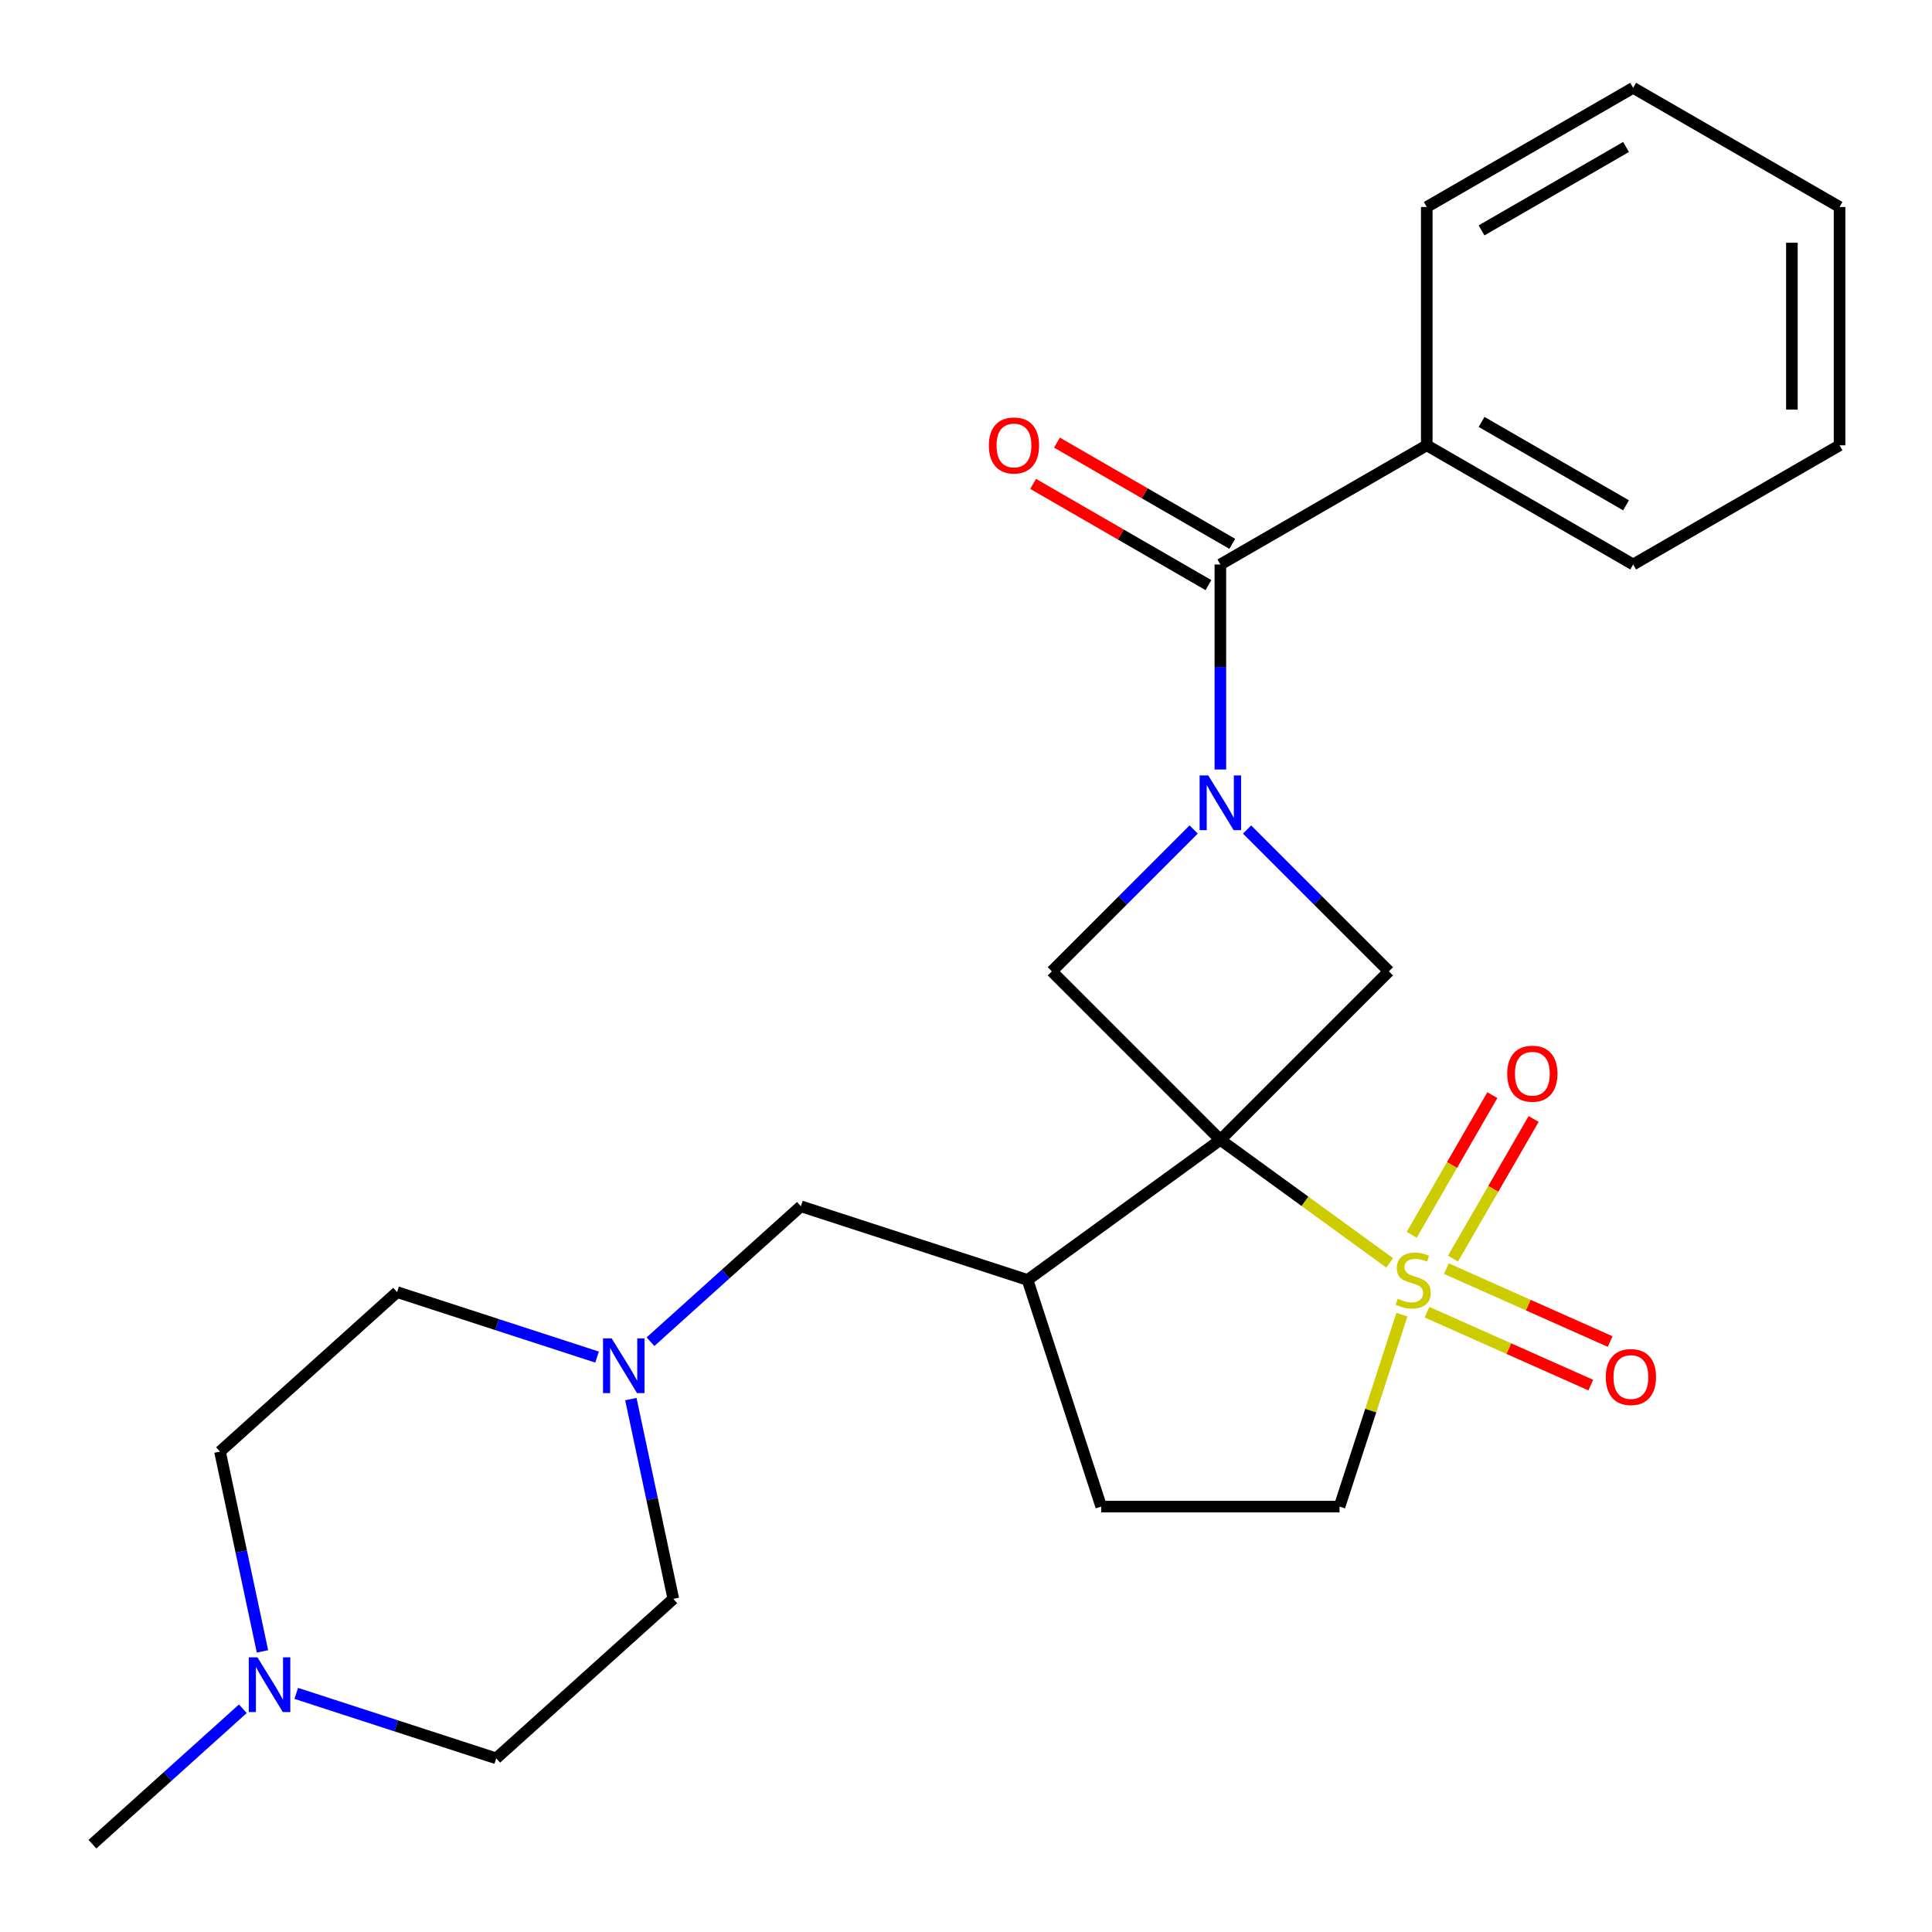 <?xml version='1.0' encoding='iso-8859-1'?>
<svg version='1.1' baseProfile='full'
              xmlns='http://www.w3.org/2000/svg'
                      xmlns:rdkit='http://www.rdkit.org/xml'
                      xmlns:xlink='http://www.w3.org/1999/xlink'
                  xml:space='preserve'
width='1000px' height='1000px' viewBox='0 0 1000 1000'>
<!-- END OF HEADER -->
<rect style='opacity:1.0;fill:#FFFFFF;stroke:none' width='1000' height='1000' x='0' y='0'> </rect>
<path class='bond-0' d='M 631.659,589.985 L 675.477,621.821' style='fill:none;fill-rule:evenodd;stroke:#000000;stroke-width:6px;stroke-linecap:butt;stroke-linejoin:miter;stroke-opacity:1' />
<path class='bond-0' d='M 675.477,621.821 L 719.294,653.656' style='fill:none;fill-rule:evenodd;stroke:#CCCC00;stroke-width:6px;stroke-linecap:butt;stroke-linejoin:miter;stroke-opacity:1' />
<path class='bond-2' d='M 631.659,589.985 L 718.887,502.758' style='fill:none;fill-rule:evenodd;stroke:#000000;stroke-width:6px;stroke-linecap:butt;stroke-linejoin:miter;stroke-opacity:1' />
<path class='bond-3' d='M 631.659,589.985 L 544.431,502.758' style='fill:none;fill-rule:evenodd;stroke:#000000;stroke-width:6px;stroke-linecap:butt;stroke-linejoin:miter;stroke-opacity:1' />
<path class='bond-5' d='M 631.659,589.985 L 531.86,662.494' style='fill:none;fill-rule:evenodd;stroke:#000000;stroke-width:6px;stroke-linecap:butt;stroke-linejoin:miter;stroke-opacity:1' />
<path class='bond-7' d='M 725.621,680.458 L 709.48,730.136' style='fill:none;fill-rule:evenodd;stroke:#CCCC00;stroke-width:6px;stroke-linecap:butt;stroke-linejoin:miter;stroke-opacity:1' />
<path class='bond-7' d='M 709.48,730.136 L 693.338,779.814' style='fill:none;fill-rule:evenodd;stroke:#000000;stroke-width:6px;stroke-linecap:butt;stroke-linejoin:miter;stroke-opacity:1' />
<path class='bond-8' d='M 752.074,651.458 L 772.94,615.317' style='fill:none;fill-rule:evenodd;stroke:#CCCC00;stroke-width:6px;stroke-linecap:butt;stroke-linejoin:miter;stroke-opacity:1' />
<path class='bond-8' d='M 772.94,615.317 L 793.805,579.177' style='fill:none;fill-rule:evenodd;stroke:#FF0000;stroke-width:6px;stroke-linecap:butt;stroke-linejoin:miter;stroke-opacity:1' />
<path class='bond-8' d='M 730.708,639.122 L 751.573,602.982' style='fill:none;fill-rule:evenodd;stroke:#CCCC00;stroke-width:6px;stroke-linecap:butt;stroke-linejoin:miter;stroke-opacity:1' />
<path class='bond-8' d='M 751.573,602.982 L 772.439,566.841' style='fill:none;fill-rule:evenodd;stroke:#FF0000;stroke-width:6px;stroke-linecap:butt;stroke-linejoin:miter;stroke-opacity:1' />
<path class='bond-9' d='M 738.605,679.179 L 780.994,698.052' style='fill:none;fill-rule:evenodd;stroke:#CCCC00;stroke-width:6px;stroke-linecap:butt;stroke-linejoin:miter;stroke-opacity:1' />
<path class='bond-9' d='M 780.994,698.052 L 823.383,716.925' style='fill:none;fill-rule:evenodd;stroke:#FF0000;stroke-width:6px;stroke-linecap:butt;stroke-linejoin:miter;stroke-opacity:1' />
<path class='bond-9' d='M 748.64,656.64 L 791.029,675.513' style='fill:none;fill-rule:evenodd;stroke:#CCCC00;stroke-width:6px;stroke-linecap:butt;stroke-linejoin:miter;stroke-opacity:1' />
<path class='bond-9' d='M 791.029,675.513 L 833.418,694.386' style='fill:none;fill-rule:evenodd;stroke:#FF0000;stroke-width:6px;stroke-linecap:butt;stroke-linejoin:miter;stroke-opacity:1' />
<path class='bond-1' d='M 617.835,429.354 L 581.133,466.056' style='fill:none;fill-rule:evenodd;stroke:#0000FF;stroke-width:6px;stroke-linecap:butt;stroke-linejoin:miter;stroke-opacity:1' />
<path class='bond-1' d='M 581.133,466.056 L 544.431,502.758' style='fill:none;fill-rule:evenodd;stroke:#000000;stroke-width:6px;stroke-linecap:butt;stroke-linejoin:miter;stroke-opacity:1' />
<path class='bond-4' d='M 631.659,398.286 L 631.659,345.229' style='fill:none;fill-rule:evenodd;stroke:#0000FF;stroke-width:6px;stroke-linecap:butt;stroke-linejoin:miter;stroke-opacity:1' />
<path class='bond-4' d='M 631.659,345.229 L 631.659,292.172' style='fill:none;fill-rule:evenodd;stroke:#000000;stroke-width:6px;stroke-linecap:butt;stroke-linejoin:miter;stroke-opacity:1' />
<path class='bond-25' d='M 645.483,429.354 L 682.185,466.056' style='fill:none;fill-rule:evenodd;stroke:#0000FF;stroke-width:6px;stroke-linecap:butt;stroke-linejoin:miter;stroke-opacity:1' />
<path class='bond-25' d='M 682.185,466.056 L 718.887,502.758' style='fill:none;fill-rule:evenodd;stroke:#000000;stroke-width:6px;stroke-linecap:butt;stroke-linejoin:miter;stroke-opacity:1' />
<path class='bond-13' d='M 637.827,281.488 L 592.453,255.292' style='fill:none;fill-rule:evenodd;stroke:#000000;stroke-width:6px;stroke-linecap:butt;stroke-linejoin:miter;stroke-opacity:1' />
<path class='bond-13' d='M 592.453,255.292 L 547.079,229.095' style='fill:none;fill-rule:evenodd;stroke:#FF0000;stroke-width:6px;stroke-linecap:butt;stroke-linejoin:miter;stroke-opacity:1' />
<path class='bond-13' d='M 625.491,302.855 L 580.117,276.658' style='fill:none;fill-rule:evenodd;stroke:#000000;stroke-width:6px;stroke-linecap:butt;stroke-linejoin:miter;stroke-opacity:1' />
<path class='bond-13' d='M 580.117,276.658 L 534.744,250.462' style='fill:none;fill-rule:evenodd;stroke:#FF0000;stroke-width:6px;stroke-linecap:butt;stroke-linejoin:miter;stroke-opacity:1' />
<path class='bond-14' d='M 631.659,292.172 L 738.491,230.492' style='fill:none;fill-rule:evenodd;stroke:#000000;stroke-width:6px;stroke-linecap:butt;stroke-linejoin:miter;stroke-opacity:1' />
<path class='bond-11' d='M 531.86,662.494 L 414.539,624.374' style='fill:none;fill-rule:evenodd;stroke:#000000;stroke-width:6px;stroke-linecap:butt;stroke-linejoin:miter;stroke-opacity:1' />
<path class='bond-12' d='M 531.86,662.494 L 569.98,779.814' style='fill:none;fill-rule:evenodd;stroke:#000000;stroke-width:6px;stroke-linecap:butt;stroke-linejoin:miter;stroke-opacity:1' />
<path class='bond-6' d='M 336.69,694.469 L 375.614,659.422' style='fill:none;fill-rule:evenodd;stroke:#0000FF;stroke-width:6px;stroke-linecap:butt;stroke-linejoin:miter;stroke-opacity:1' />
<path class='bond-6' d='M 375.614,659.422 L 414.539,624.374' style='fill:none;fill-rule:evenodd;stroke:#000000;stroke-width:6px;stroke-linecap:butt;stroke-linejoin:miter;stroke-opacity:1' />
<path class='bond-15' d='M 326.531,724.161 L 337.522,775.87' style='fill:none;fill-rule:evenodd;stroke:#0000FF;stroke-width:6px;stroke-linecap:butt;stroke-linejoin:miter;stroke-opacity:1' />
<path class='bond-15' d='M 337.522,775.87 L 348.514,827.579' style='fill:none;fill-rule:evenodd;stroke:#000000;stroke-width:6px;stroke-linecap:butt;stroke-linejoin:miter;stroke-opacity:1' />
<path class='bond-16' d='M 309.042,702.425 L 257.293,685.611' style='fill:none;fill-rule:evenodd;stroke:#0000FF;stroke-width:6px;stroke-linecap:butt;stroke-linejoin:miter;stroke-opacity:1' />
<path class='bond-16' d='M 257.293,685.611 L 205.545,668.797' style='fill:none;fill-rule:evenodd;stroke:#000000;stroke-width:6px;stroke-linecap:butt;stroke-linejoin:miter;stroke-opacity:1' />
<path class='bond-26' d='M 693.338,779.814 L 569.98,779.814' style='fill:none;fill-rule:evenodd;stroke:#000000;stroke-width:6px;stroke-linecap:butt;stroke-linejoin:miter;stroke-opacity:1' />
<path class='bond-10' d='M 135.854,854.759 L 124.863,803.049' style='fill:none;fill-rule:evenodd;stroke:#0000FF;stroke-width:6px;stroke-linecap:butt;stroke-linejoin:miter;stroke-opacity:1' />
<path class='bond-10' d='M 124.863,803.049 L 113.872,751.34' style='fill:none;fill-rule:evenodd;stroke:#000000;stroke-width:6px;stroke-linecap:butt;stroke-linejoin:miter;stroke-opacity:1' />
<path class='bond-19' d='M 125.695,884.45 L 86.771,919.498' style='fill:none;fill-rule:evenodd;stroke:#0000FF;stroke-width:6px;stroke-linecap:butt;stroke-linejoin:miter;stroke-opacity:1' />
<path class='bond-19' d='M 86.771,919.498 L 47.846,954.545' style='fill:none;fill-rule:evenodd;stroke:#000000;stroke-width:6px;stroke-linecap:butt;stroke-linejoin:miter;stroke-opacity:1' />
<path class='bond-27' d='M 153.343,876.494 L 205.092,893.308' style='fill:none;fill-rule:evenodd;stroke:#0000FF;stroke-width:6px;stroke-linecap:butt;stroke-linejoin:miter;stroke-opacity:1' />
<path class='bond-27' d='M 205.092,893.308 L 256.84,910.122' style='fill:none;fill-rule:evenodd;stroke:#000000;stroke-width:6px;stroke-linecap:butt;stroke-linejoin:miter;stroke-opacity:1' />
<path class='bond-20' d='M 738.491,230.492 L 845.322,292.172' style='fill:none;fill-rule:evenodd;stroke:#000000;stroke-width:6px;stroke-linecap:butt;stroke-linejoin:miter;stroke-opacity:1' />
<path class='bond-20' d='M 766.851,218.378 L 841.633,261.553' style='fill:none;fill-rule:evenodd;stroke:#000000;stroke-width:6px;stroke-linecap:butt;stroke-linejoin:miter;stroke-opacity:1' />
<path class='bond-21' d='M 738.491,230.492 L 738.491,107.134' style='fill:none;fill-rule:evenodd;stroke:#000000;stroke-width:6px;stroke-linecap:butt;stroke-linejoin:miter;stroke-opacity:1' />
<path class='bond-18' d='M 348.514,827.579 L 256.84,910.122' style='fill:none;fill-rule:evenodd;stroke:#000000;stroke-width:6px;stroke-linecap:butt;stroke-linejoin:miter;stroke-opacity:1' />
<path class='bond-17' d='M 205.545,668.797 L 113.872,751.34' style='fill:none;fill-rule:evenodd;stroke:#000000;stroke-width:6px;stroke-linecap:butt;stroke-linejoin:miter;stroke-opacity:1' />
<path class='bond-23' d='M 845.322,292.172 L 952.154,230.492' style='fill:none;fill-rule:evenodd;stroke:#000000;stroke-width:6px;stroke-linecap:butt;stroke-linejoin:miter;stroke-opacity:1' />
<path class='bond-22' d='M 738.491,107.134 L 845.322,45.455' style='fill:none;fill-rule:evenodd;stroke:#000000;stroke-width:6px;stroke-linecap:butt;stroke-linejoin:miter;stroke-opacity:1' />
<path class='bond-22' d='M 766.851,119.248 L 841.633,76.073' style='fill:none;fill-rule:evenodd;stroke:#000000;stroke-width:6px;stroke-linecap:butt;stroke-linejoin:miter;stroke-opacity:1' />
<path class='bond-24' d='M 845.322,45.455 L 952.154,107.134' style='fill:none;fill-rule:evenodd;stroke:#000000;stroke-width:6px;stroke-linecap:butt;stroke-linejoin:miter;stroke-opacity:1' />
<path class='bond-28' d='M 952.154,230.492 L 952.154,107.134' style='fill:none;fill-rule:evenodd;stroke:#000000;stroke-width:6px;stroke-linecap:butt;stroke-linejoin:miter;stroke-opacity:1' />
<path class='bond-28' d='M 927.482,211.989 L 927.482,125.638' style='fill:none;fill-rule:evenodd;stroke:#000000;stroke-width:6px;stroke-linecap:butt;stroke-linejoin:miter;stroke-opacity:1' />
<path  class='atom-1' d='M 723.458 672.214
Q 723.778 672.334, 725.098 672.894
Q 726.418 673.454, 727.858 673.814
Q 729.338 674.134, 730.778 674.134
Q 733.458 674.134, 735.018 672.854
Q 736.578 671.534, 736.578 669.254
Q 736.578 667.694, 735.778 666.734
Q 735.018 665.774, 733.818 665.254
Q 732.618 664.734, 730.618 664.134
Q 728.098 663.374, 726.578 662.654
Q 725.098 661.934, 724.018 660.414
Q 722.978 658.894, 722.978 656.334
Q 722.978 652.774, 725.378 650.574
Q 727.818 648.374, 732.618 648.374
Q 735.898 648.374, 739.618 649.934
L 738.698 653.014
Q 735.298 651.614, 732.738 651.614
Q 729.978 651.614, 728.458 652.774
Q 726.938 653.894, 726.978 655.854
Q 726.978 657.374, 727.738 658.294
Q 728.538 659.214, 729.658 659.734
Q 730.818 660.254, 732.738 660.854
Q 735.298 661.654, 736.818 662.454
Q 738.338 663.254, 739.418 664.894
Q 740.538 666.494, 740.538 669.254
Q 740.538 673.174, 737.898 675.294
Q 735.298 677.374, 730.938 677.374
Q 728.418 677.374, 726.498 676.814
Q 724.618 676.294, 722.378 675.374
L 723.458 672.214
' fill='#CCCC00'/>
<path  class='atom-2' d='M 625.399 401.37
L 634.679 416.37
Q 635.599 417.85, 637.079 420.53
Q 638.559 423.21, 638.639 423.37
L 638.639 401.37
L 642.399 401.37
L 642.399 429.69
L 638.519 429.69
L 628.559 413.29
Q 627.399 411.37, 626.159 409.17
Q 624.959 406.97, 624.599 406.29
L 624.599 429.69
L 620.919 429.69
L 620.919 401.37
L 625.399 401.37
' fill='#0000FF'/>
<path  class='atom-7' d='M 316.606 692.757
L 325.886 707.757
Q 326.806 709.237, 328.286 711.917
Q 329.766 714.597, 329.846 714.757
L 329.846 692.757
L 333.606 692.757
L 333.606 721.077
L 329.726 721.077
L 319.766 704.677
Q 318.606 702.757, 317.366 700.557
Q 316.166 698.357, 315.806 697.677
L 315.806 721.077
L 312.126 721.077
L 312.126 692.757
L 316.606 692.757
' fill='#0000FF'/>
<path  class='atom-9' d='M 780.137 555.742
Q 780.137 548.942, 783.497 545.142
Q 786.857 541.342, 793.137 541.342
Q 799.417 541.342, 802.777 545.142
Q 806.137 548.942, 806.137 555.742
Q 806.137 562.622, 802.737 566.542
Q 799.337 570.422, 793.137 570.422
Q 786.897 570.422, 783.497 566.542
Q 780.137 562.662, 780.137 555.742
M 793.137 567.222
Q 797.457 567.222, 799.777 564.342
Q 802.137 561.422, 802.137 555.742
Q 802.137 550.182, 799.777 547.382
Q 797.457 544.542, 793.137 544.542
Q 788.817 544.542, 786.457 547.342
Q 784.137 550.142, 784.137 555.742
Q 784.137 561.462, 786.457 564.342
Q 788.817 567.222, 793.137 567.222
' fill='#FF0000'/>
<path  class='atom-10' d='M 831.152 712.748
Q 831.152 705.948, 834.512 702.148
Q 837.872 698.348, 844.152 698.348
Q 850.432 698.348, 853.792 702.148
Q 857.152 705.948, 857.152 712.748
Q 857.152 719.628, 853.752 723.548
Q 850.352 727.428, 844.152 727.428
Q 837.912 727.428, 834.512 723.548
Q 831.152 719.668, 831.152 712.748
M 844.152 724.228
Q 848.472 724.228, 850.792 721.348
Q 853.152 718.428, 853.152 712.748
Q 853.152 707.188, 850.792 704.388
Q 848.472 701.548, 844.152 701.548
Q 839.832 701.548, 837.472 704.348
Q 835.152 707.148, 835.152 712.748
Q 835.152 718.468, 837.472 721.348
Q 839.832 724.228, 844.152 724.228
' fill='#FF0000'/>
<path  class='atom-11' d='M 133.259 857.843
L 142.539 872.843
Q 143.459 874.323, 144.939 877.003
Q 146.419 879.683, 146.499 879.843
L 146.499 857.843
L 150.259 857.843
L 150.259 886.163
L 146.379 886.163
L 136.419 869.763
Q 135.259 867.843, 134.019 865.643
Q 132.819 863.443, 132.459 862.763
L 132.459 886.163
L 128.779 886.163
L 128.779 857.843
L 133.259 857.843
' fill='#0000FF'/>
<path  class='atom-14' d='M 511.827 230.572
Q 511.827 223.772, 515.187 219.972
Q 518.547 216.172, 524.827 216.172
Q 531.107 216.172, 534.467 219.972
Q 537.827 223.772, 537.827 230.572
Q 537.827 237.452, 534.427 241.372
Q 531.027 245.252, 524.827 245.252
Q 518.587 245.252, 515.187 241.372
Q 511.827 237.492, 511.827 230.572
M 524.827 242.052
Q 529.147 242.052, 531.467 239.172
Q 533.827 236.252, 533.827 230.572
Q 533.827 225.012, 531.467 222.212
Q 529.147 219.372, 524.827 219.372
Q 520.507 219.372, 518.147 222.172
Q 515.827 224.972, 515.827 230.572
Q 515.827 236.292, 518.147 239.172
Q 520.507 242.052, 524.827 242.052
' fill='#FF0000'/>
</svg>
